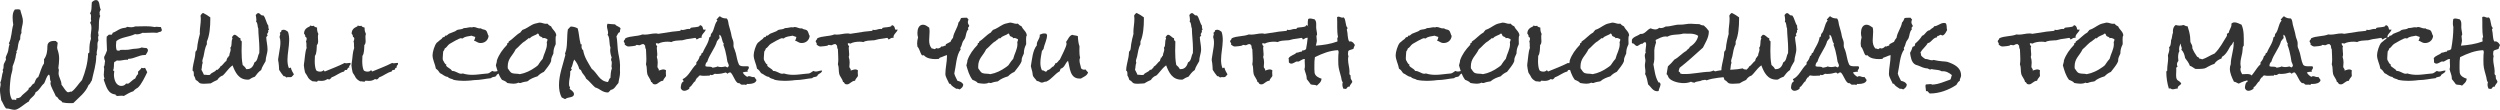 <?xml version="1.0" encoding="UTF-8"?>
<svg xmlns="http://www.w3.org/2000/svg" version="1.1" viewBox="0 0 524.16 23.02">
  <defs>
    <style>
      .cls-1 {
        fill: #333;
      }
    </style>
  </defs>
  <!-- Generator: Adobe Illustrator 28.7.1, SVG Export Plug-In . SVG Version: 1.2.0 Build 142)  -->
  <g>
    <g id="Layer_1">
      <g>
        <path class="cls-1" d="M20.9,2.64c0,.17-.06.59.13.66-.51,1.1-.11,2.39-.46,3.53.09.15-.02.42.13.53-.11.17-.13.38-.13.57s.02.38.06.57c-.27.4-.19.91-.19,1.39,0,.42-.17.82-.17,1.24,0,.11.04.21.04.32,0,.13-.13.11-.13.3,0,1.82-.57,3.38-.93,5.13-.25.29-.32.72-.67.93-.65,1.63-2.01,2.58-3.21,3.8-.23,0-.48.02-.72.02-.53,0-1.08-.04-1.6-.17-.09-.34-.44-.38-.66-.59-.25-.23-.29-.57-.67-.66-.27-.74-1.14-2.09-1.14-2.77,0-.13.06-.23.08-.36-.3-.36-.06-1.14-.4-1.46-.57.4-.67,1.29-1.01,1.86-.68.53-.97,1.48-1.79,1.86-.17.91-1.16,1.1-1.41,1.94-.82.4-2.17,1.75-2.98,1.75-.63,0-1.16-.32-1.8-.29-.46-.49-.63-1.18-1.01-1.73-.09-.74-.27-1.5-.27-2.24,0-.4.15-.76.15-1.12,0-.13-.06-.25-.08-.36.36-.7.27-1.56.59-2.26.02-.13-.02-.27-.13-.34.34-.32.17-.8.27-1.2.06-.23.47-.88.47-1.06,0-.09-.02-.17-.08-.27.09-.51.42-.95.53-1.46.11-.49.08-.82.27-1.33.02-.04.02-.06.02-.09,0-.09-.11-.09-.15-.17.61-1.14.55-2.68.93-3.93-.08-.49-.13-1.03-.13-1.54,0-.57.08-1.2.47-1.65.21,0,.44-.04.65-.04.17,0,.32.04.48.11.17.8.55,1.54.55,2.39s-.42,1.65-.29,2.45c-.27.38-.27.89-.27,1.33-.48.67-.42,1.41-.59,2.15-.04.11-.21.32-.21.4,0,.09.02.17.08.27-.04.08-.11.1-.13.19-.08.27-.08.59-.15.88-.13.61-.36,1.2-.59,1.79,0,1.01-.15,1.04-.32,1.86-.15.74-.29,2.32-.29,3.1,0,.7.11,1.41.48,2.03h.3c.15,0,.34,0,.49.06.15-.04.11-.13.11-.25,0-.06.06-.11.09-.15l.13.02c.25,0,.46-.09.66-.21.48-.65,1.18-1.01,1.67-1.6.06-.1.08-.23.06-.34.57-.1.59-.8,1.14-.93.23-.44.32-1.12.85-1.33.42-.93.61-2.01,1.2-2.85,0-.3.06-.57,0-.87.61-.84.72-1.77.72-2.75,0-.84.65-1.12,1.41-1.12.13,0,.27,0,.4.02.06.17.21.25.34.34v.11c0,.32-.11.61-.11.91,0,.09.02.21.04.3.23.7.38,1.24.38,2.01,0,.68-.08,1.37-.17,2.03.08.13.11.27.11.42,0,.21-.06.42-.06.63,0,.84.65,1.6.61,2.41.42.51.7,1.1,1.2,1.54.08.02.17.04.25.04.3,0,.3-.19.68-.11.89-.67,1.42-1.65,2.18-2.45.7-1.77,1.2-3.55,1.27-5.45.02-.29.17-.17.27-.34v-.51c0-.8.06-1.6.34-2.36-.04-.15-.06-.3-.06-.46,0-.63.15-1.23.15-1.84,0-.32-.04-.68-.23-.95l-.02-.11c0-.15.15-.23.21-.36-.13-.3-.04-.68-.04-1.01,0-.21-.04-.46-.23-.59.44-.47.3-1.69.4-2.32.23-.23.53-.46.85-.46.91,0,.65,1.42,1.01,1.98-.06.13-.27.55-.27.67Z"/>
        <path class="cls-1" d="M33.91,6.42c-.08.02-.13.09-.13.19-.29.09-.59.13-.85.27-.28-.02-.55-.04-.84-.04-.74,0-1.48.08-2.22.04-.36.19-.78.32-1.16.32-.13,0-.27-.02-.38-.06-1.18.61-2.94.63-3.93,1.46-.04.34-.08.68-.08,1.01s.04.63.15.93c.13.04.29.08.42.08.11,0,.27-.02.32-.15.36-.04.74-.02,1.1-.02.38,0,.74-.02,1.08-.11.8-.21,1.48-.02,2.34-.4.32.11.67.09.99.13.17.11.3.27.3.47,0,.34-.34.7-.49.99h-.21c-1.2,0-2.18.8-3.38.8-.1,0-.1.15-.13.21-.09-.02-.19-.02-.28-.02-.55,0-1.06.19-1.61.19-.15,0-.29-.02-.44-.04-.11.19-.36.21-.53.34-.13.48.04,1.37-.27,1.73.02.13.27-.02.27.19,0,.23-.06.47-.06.72,0,.95.38,2.36,1.56,2.36.38,0,.76-.15.97-.48l.1-.02c.1,0,.19.04.28.04.29,0,1.01-.89,1.54-1.08.17-.32.3-.72.61-.93v-.53c.25-.27.57-.46.72-.8.11.04.25.08.36.08.13,0,.27-.04.38-.08.19.29.28.63.46.93-.44.89-1.23,2.62-1.99,3.25-.06.06-.15.1-.23.13-.27.17-.51.36-.7.61-.72.21-1.35.63-1.99.99-.15-.04-.32-.06-.48-.06-.3,0-.61.06-.93.06-.1-.11-.38-.09-.32-.32-1.67-.11-1.98-1.79-2.47-3.06v-.06c0-.11.15-.11.15-.23,0-.02,0-.04-.02-.06-.08-.25-.13-.44-.13-.7,0-.38.08-.78.08-1.16,0-.17-.02-.36-.08-.53.23-.25.17-.85.27-1.2-.09-.27-.19-.46-.19-.74v-.13c.25-.42.4-.87.59-1.33v-.06c0-.72-.08-1.44-.08-2.17,0-.23,0-.47.02-.7.19-.09.27-.3.46-.4h.61c.08-.11.17-.25.19-.4.29-.08.53-.23.76-.36.7-.42,1.08-.63,1.92-.7.17-.02.21-.09.32-.19.3.04.59.09.89.09s.57-.06.84-.17c.74,0,1.46-.04,2.2-.04.65,0,1.29.04,1.92.17.11-.04.25-.06.36-.06.3,0,.61.09.91.06.02.25.19.42.19.67v.08Z"/>
        <path class="cls-1" d="M56.33,6.29s-.11,0-.11.06c.02.08.04.15.04.21,0,.29-.27.49-.27.65,0,.08.09.13.15.15-.13.13-.21.32-.32.46.04.85.27,1.69.27,2.53s-.4,1.63-.4,2.47c-.32.63-.76,1.18-.93,1.86-.55.36-.95.89-1.33,1.41-.44.13-.84.34-1.2.59-.11.02-.21.02-.3.02-1.86,0-2.6-1.48-3.17-3-.57.4-1.01.97-1.46,1.5-.15.17-.4.49-.59.63-.1.06-.21.09-.32.13-.32.19-.63.46-.82.8-.49.19-.95.46-1.39.72-.46.02-.91.08-1.37.08-1.37,0-.87-.36-1.77-.8-.09-.32-.21-.67-.4-.93-.02-.29.08-.93-.27-1.01,0-.91.3-1.8.46-2.7.06-.27.09-.53.11-.8.02-.13,0-.29.04-.44.04-.15.21-.23.27-.4.11-.36.11-.8.17-1.18.13-.74.28-1.48.49-2.2-.02-.11-.02-.23-.02-.36,0-.91.21-1.8.21-2.74,0-.23-.02-.48-.06-.7.11-.25.28-.47.53-.59.53.25,1.04.57,1.52.93v.46c0,1.41-.13,3.32-.72,4.6v.59c-.44.78-.51,1.69-.7,2.55-.06.27-.25.7-.25.97,0,.11.06.23.08.36-.21.46-.13.97-.27,1.46.21.32.34.7.53,1.06l.19-.02c.23,0,.48.06.7.06.13,0,.25-.02.38-.04.28-.53,1.04-.53,1.33-1.06h.27c.09-.15.59-.49.53-.67.57-.25.8-.91,1.33-1.2-.02-.04-.02-.08-.02-.09,0-.23.23-.29.15-.59l.06.02c.27.02.15-.38.4-.42v-.04c0-.44.28-.82.28-1.25,0-.13-.04-.25-.08-.36.46-.49.11-1.31.46-1.94,0-.1-.04-.21-.13-.27.15-.19.27-.4.48-.53h.04c.53,0,.78.61,1.29.74v.4c.11.06.21.15.27.27-.02.66-.04,1.33-.04,1.98,0,.99.04,1.98.23,2.94.28.25.59.51.74.87h.23c.85,0,1.29-.67,1.5-1.41.74-.34.61-1.33,1.01-1.94.02-.3.02-.61.02-.91,0-1.43-.21-2.85-.23-4.28-.21-.38-.08-1.18-.46-1.39.04-.13.06-.29.06-.44,0-.32-.08-.65-.13-.97.19-.17.25-.4.55-.4.34,0,.47.49.87.49.06,0,.11-.02.17-.02.49.49.59,1.56,1.06,2.18,0,.08-.02.13-.02.21,0,.23.1.44.15.66h-.08Z"/>
        <path class="cls-1" d="M61.14,16.13c-.34.15-.85-.08-1.03.13-.21-.08-.25-.25-.49-.29h-.15c-.36-.4-.67-.89-.95-1.33-.02-.47-.04-.93-.1-1.39-.04-.23-.09-.44-.11-.65,0-.23.04-.47.08-.68.09-.72.25-1.41.34-2.13.08-.63.11-1.39-.11-2v-.08c.02-.19.11-.34.13-.51.02-.11,0-.21-.1-.27.1-.21.32-.19.34-.42.02-.06.02-.1,0-.15.19-.08.42-.15.61-.11.3.04.55.25.78.42.82,2.36-.72,5.45.19,7.62h.04c.13.04.15-.13.28-.11.04.02.06.04.1.04.11.49.36.93.63,1.37-.13.19-.32.36-.48.53Z"/>
        <path class="cls-1" d="M73.19,13.94c0,.06.04.13.08.19-.34,0-.4.28-.53.53-.42-.02-.44,0-.61.34-.95.21-1.67.91-2.58,1.2-.11.19-.29.34-.48.46h-.06c-.11.02-.21-.08-.32-.08-.02,0-.06,0-.08.02-.38.27-.8.36-1.23.36-.25,0-.47-.04-.7-.04-.17,0-.02.21-.3.21s-.53-.11-.84-.08c-.55-.3-.85-.53-1.12-1.12-.13-.29-.38-.51-.48-.8-.06-.21-.23-1.2-.23-1.39,0-.3.06-.59.1-.87.15-.93.13-1.92.48-2.81-.06-.27-.04-.53-.04-.8,0-.21-.02-.4-.1-.59.1-.15.15-.34.15-.53,0-.21-.08-.36-.28-.4v-.06c0-.25-.1-.46-.27-.61,0-.86.48-1.22,1.2-1.54.04-.06.08-.11.06-.19.15.06.3.11.46.11.11,0,.25-.02.34-.06.08.3.46.3.67.4v.23c0,.4.09.74.27,1.1-.08.21-.09.42-.09.63,0,.3.04.59.04.87,0,.3-.04.61-.27.84-.04.63,0,1.75-.4,2.26-.02.38-.04.76-.04,1.12,0,.53.06,1.41.3,1.88.11.21.57.3.8.3.27,0,.59-.08.72-.3.15.02.15.19.29.27,1.41-.59,2.83-1.1,4.18-1.8.11.06.21.08.32.08.25,0,.49-.08.74-.08h.13c.02.06.04.11.04.17,0,.28-.3.36-.3.57Z"/>
        <path class="cls-1" d="M83.16,13.94c0,.06.04.13.08.19-.34,0-.4.28-.53.53-.42-.02-.44,0-.61.34-.95.21-1.67.91-2.58,1.2-.11.19-.28.34-.48.46h-.06c-.11.02-.21-.08-.32-.08-.02,0-.06,0-.08.02-.38.27-.8.36-1.23.36-.25,0-.48-.04-.7-.04-.17,0-.02.21-.3.21s-.53-.11-.84-.08c-.55-.3-.85-.53-1.12-1.12-.13-.29-.38-.51-.47-.8-.06-.21-.23-1.2-.23-1.39,0-.3.06-.59.1-.87.15-.93.13-1.92.47-2.81-.06-.27-.04-.53-.04-.8,0-.21-.02-.4-.09-.59.09-.15.15-.34.15-.53,0-.21-.08-.36-.28-.4v-.06c0-.25-.1-.46-.27-.61,0-.86.47-1.22,1.2-1.54.04-.06.08-.11.06-.19.15.06.3.11.46.11.11,0,.25-.02.34-.06.08.3.46.3.66.4v.23c0,.4.1.74.27,1.1-.08.21-.1.42-.1.63,0,.3.04.59.04.87,0,.3-.04.61-.27.84-.04.63,0,1.75-.4,2.26-.02.38-.04.76-.04,1.12,0,.53.06,1.41.3,1.88.11.21.57.3.8.3.27,0,.59-.08.72-.3.15.02.15.19.28.27,1.41-.59,2.83-1.1,4.18-1.8.11.06.21.08.32.08.25,0,.49-.08.74-.08h.13c.02.06.04.11.04.17,0,.28-.3.36-.3.57Z"/>
        <path class="cls-1" d="M105.03,14.8c-.02.49-.59.59-.87.87-.09.1-.11.27-.21.32-.28.21-.74.06-.99.4-1.16.11-2.28.4-3.46.4-.23,0-.49.06-.72.08-.51.04-1.03.08-1.54.08-.72,0-1.44-.06-2.13-.21-.34-.27-.99-.23-1.2-.61-.76-.08-1.04-.55-1.67-.8-.23-.36-.48-.72-.85-.93-.15-.97-.7-1.84-.7-2.83,0-.68.42-2.11.89-2.62.08-.09.19-.11.27-.21.23-.25.48-.38.74-.59.1-.09.15-.25.27-.34.06-.06.23.02.32-.06.1-.08.06-.19.13-.27.02-.02.21,0,.23,0,.15,0,.42-.32.57-.4.17-.1.36-.11.53-.21.27-.13.53-.21.8-.32.15-.08.27-.21.4-.27.46-.17,1.01-.06,1.41-.4h.15c.44,0,.85-.17,1.29-.17.1,0,.19.02.29.04.09-.06.21-.09.32-.09.44,0,.84.3,1.29.3.08,0,.17,0,.25-.02.28.29.7.19.99.4.38.29.36.84.61,1.2-.1.89-.78,1.48-1.67,1.48-.72,0-.85-.4-1.39-.47.13-.25.23-.51.27-.8-.27-.11-.55-.15-.8-.27-.67.17-1.31.11-1.86.59-.13-.02-.25-.06-.38-.06-.3,0-2.01.97-2.36,1.2-.4.25-.57.76-.99.93-.06.27-.19.46-.34.66-.02.46-.1.89-.1,1.35,0,.15,0,.3.04.44.23.32.32.8.72.95.02.09-.04.09-.06.19.28.51.99.61,1.25,1.14.76-.02,1.31.59,1.9.59.13,0,.25-.02.36-.06.65.21,1.31.29,1.98.29.82,0,1.63-.13,2.45-.21.29-.04.57-.04.84-.08.32-.06.65-.4.93-.53.15.09.32.13.49.13.42,0,.82-.21,1.22-.21h.1Z"/>
        <path class="cls-1" d="M116.49,8.15c0,.29.02.57.02.85v.27c-.06.17-.17.36-.23.53-.17.44-.25.89-.25,1.37v.04c-.23.61-.51.89-.48,1.6-.32.87-.99,1.52-1.52,2.26-.51.21-.95.53-1.33.93-.76.23-1.54.53-2.13,1.06-.47.06-.95.15-1.41.34h-.21c-.09,0-.19-.02-.25-.08-.32.17-.68.23-1.03.23-.44,0-.87-.08-1.31-.15-.25-.36-.76-.49-1.12-.67-.72-.99-.93-1.86-1.27-3,.04-.36.23-.68.21-1.06.44-1.27,1.2-2.3,2.13-3.27,0-.15.1-.21.06-.4.02.02.06.02.08.02.19,0,.21-.13.19-.29.89-.55,1.54-1.42,2.47-1.92.08-.21.3-.32.4-.53.78-.23,1.39-.74,2.09-1.1.4-.21.74-.27,1.16-.36.15-.04.25-.08.4-.08.46,0,.85.25,1.31.25.1,0,.19-.02.29-.04.23.27.49.46.8.59.28.72.97,1.01,1.08,1.86-.15.21-.15.51-.15.74ZM114.76,8.21c-.23-.08-.46-.25-.72-.25-.09,0-.17.02-.27.06-.04-.34-.48-.29-.67-.48-.08-.19-.13-.44-.34-.53-.46.44-1.27.47-1.65,1.01h-.34c-.15.27-.47.34-.66.59-.8.42-1.29,1.18-1.99,1.73-.65,1.39-1.67,1.86-1.67,3.63,0,.11,0,.25.02.38.3.34.44.82.93.99.49.17,1.06.06,1.6.21,1.18-.21,2.3-.76,3.27-1.46.15-.11.38-.27.51-.4.11-.11.19-.3.28-.42.21-.32.46-.65.72-.93.25-1.06.89-1.98.89-3.12,0-.13-.02-.27-.04-.4.1-.13.15-.3.15-.46,0-.06,0-.09-.02-.15Z"/>
        <path class="cls-1" d="M129.99,6.74c-.48.06-.48.59-.74.87.19.89.17,1.82.27,2.72.11,1.12.48,2.22.48,3.36,0,.32-.02.63-.02.93,0,.21.02.42.02.63,0,.72-.25,1.43-.34,2.15-.57.55-.76,1.33-1.65,1.46-.08.25-.34.32-.48.53h-.04c-1.25,0-1.65-.78-2.7-1.06-.68-.57-1.2-1.33-1.92-1.86-.15-.49-.49-.76-.76-1.16-.11-.17-.17-.32-.25-.51-.08-.17-.27-.23-.4-.32-.19-.76-.57-1.41-1.06-2-.32.53-.29,1.27-.67,1.79v.06c0,.11.15.11.15.23,0,.02-.02.04-.02.06-.13.09-.13.3-.32.32.02.11.02.25.02.36,0,.72-.25,1.42-.25,2.17,0,.15,0,.32.02.48.04.15.19.32.19.44,0,.09-.06.17-.11.23.34.27.93.61.93,1.1,0,.84-1.27.55-1.8,1.03h-.06c-.3,0-.38-.27-.67-.27-.47-.76-.61-1.79-.61-2.66,0-2.15.82-4.2,1.33-6.27,0-.02.02-.04.02-.06,0-.1-.1-.13-.1-.23,0-.02,0-.04.02-.04.08-.25.17-.47.23-.72.3-1.42.13-2.91.36-4.33.21-.19.36-.44.61-.61.51.02,1.01.13,1.46.4.28,1.06.3,2.15.59,3.19v.06c0,.13.19.06.27.15-.06.08-.06.19-.06.29v.3c.06.19.09.47.32.53.27,1.58,1.03,2.6,1.8,3.93,1.25.95,1.54,2.58,3.4,2.79.23-.23.19-.72.53-.85.04-.68.08-1.44.32-2.07-.08-.13-.09-.27-.09-.42,0-.23.06-.46.06-.68,0-.21-.04-.4-.15-.57,0-.17.02-.38.13-.53-.19-.51-.32-1.06-.32-1.61,0-.17.02-.34.06-.51-.32-.74-.08-2.15-.61-2.66.08-.11.11-.27.11-.4,0-.47-.23-.93-.23-1.41,0-.19.04-.36.11-.51.53.02,1.06.13,1.6.13.27.42.89.42,1.14.85-.06.3-.17.48-.13.8Z"/>
        <path class="cls-1" d="M147.97,6.21c-.19.65-.99.99-.87,1.73-.06,0-.13-.02-.19-.02-.4,0-.53.27-.87.36-.06-.13-.11-.29-.27-.34-.59.13-1.18.17-1.77.27-.29.06-.55.15-.84.21-.15.04-.34.04-.51.04-.59.04-1.35.04-1.88.36-.25-.06-.53-.08-.8-.08-.61,0-1.39.1-1.92.4-.13-.04-.27-.08-.42-.08-.04,0-.08.02-.11.02-.02.23.06.46.27.59-.06.15-.08.3-.08.44,0,.44.1.85.1,1.27,0,.19-.02.38-.1.55.13.38.19.78.19,1.18,0,.3-.06.59-.06.89,0,.27.3.4.3.65,0,.06-.02.11-.04.15.34-.08.67-.25,1.01-.25.19,0,.38.08.53.19-.02.13-.04.28-.04.44,0,.25.02.49.04.76-.19.34-.51.57-.61.99-.74,0-1.08.76-1.67.76-.74,0-.46-.55-.85-.49-.1-.65-.65-1.1-.8-1.73-.15-.65-.02-1.35-.27-1.99.06-.36.08-.7.08-1.06,0-.68-.06-1.37-.08-2.07-.15-.23-.17-.51-.19-.8-.08-.08-.19-.13-.21-.27-.08-.02-.15-.04-.23-.04-.32,0-.57.25-.76.25s-.36-.08-.53-.08c-.15,0-.11.08-.21.13-.13.09-1.27.21-1.5.21-.4,0-.53-.21-.84-.4.02-.06.04-.11.04-.15,0-.23-.23-.38-.23-.51,0-.29.32-.36.34-.67,1.12-.53,2.43-.34,3.59-.8.17.02.34.04.51.04.74,0,1.46-.25,2.22-.25.19,0,.4.02.59.08.99-.15,1.98-.32,2.98-.46.49-.06.99-.08,1.46-.15.17-.02.27-.08.27-.27.13.06.25.08.38.08.42,0,.8-.23,1.22-.23.1,0,.17.02.25.02.19,0,.09-.21.3-.27.36-.09,1.44-.09,1.73-.32l.13-.21c.44.02.65.47.67.87.1.1.32.06.48.06h.06Z"/>
        <path class="cls-1" d="M156.99,17.61c-.11,0-.23-.02-.34-.02-.13,0-.08.17-.19.21-.13-.04-.27-.06-.38-.06-.15,0-.32.02-.48.02-.38,0-.3-.19-.55-.3-.17-.08-.25.06-.47-.13-.57-.48-.8-1.52-1.39-2.13h-.15c-.21,0-.36.08-.46.27-.13-.08-.25-.19-.4-.27-.57.17-1.2.3-1.8.3-.17,0-.34,0-.51-.04-.23.1-.42.29-.67.29-.1,0-.19-.04-.27-.08-.13,0-.04.19-.21.19h-.17c-.34,0-.68.04-1.03.04-.25,0-.49-.04-.72-.09-.06.04-.13.06-.21.06-.19.11-.13.46-.46.4-.04.3-.34.4-.34.74-.53.29-.65.99-1.2,1.25-.08.1-.08.23-.06.34-.29.23-.7.44-1.06.44-.38,0-.61-.23-.74-.57.02-.49.08-1.2.61-1.41,0-.21-.23-.23-.21-.46,1.35-.65,1.8-2.19,2.87-3.13v-.4c.36-.36.61-.82.72-1.33.27-.06.34-.29.34-.53.11,0,.11-.19.27-.13.44-1.18,1.2-1.94,1.39-3.27.32-.02.3-.42.34-.67.72-.68.63-1.99,1.33-2.79v-.06c0-.11-.15-.09-.15-.23,0,0,.02-.02.02-.04.28-.13.36-.49.67-.61.51.4.82.44,1.46.47.32.36.29.87.4,1.33.19.78.48,1.52.59,2.32.08.48.34.88.4,1.33.06.34-.06.82.08,1.14l.13.3c.11.28.21.57.29.87.19.74.3,1.65.65,2.36.25.47,1.16.36,1.6.36.13,0,.27,0,.4.04.04.08.08.17.08.27,0,.3-.29.42-.29.65,0,.08.04.15.08.21-.08-.02-.15-.02-.23-.02-.27,0-.57.06-.84.15.19.42.55.68.93.93.11-.1.25-.15.38-.15.3,0,.55.19.84.19.1,0,.17,0,.25-.04.19.21.29.46.48.66-.13.68-1.04.82-1.6.82ZM152.53,13.01c-.1-.34-.11-.76-.19-1.12-.15-.84-.36-1.69-.68-2.49.04-.06.08-.13.08-.21v-.06c-.44-.49-.3-1.5-.87-1.86-.04.08-.06.15-.06.25,0,.17.06.32.06.49-.25.11-.3.44-.53.59-.42,1.58-1.6,2.77-2.05,4.33-.3.21-.4.59-.4.93.46.27,1.14-.06,1.52.34.3-.09.76-.09,1.01-.27.25.1.51.13.8.13s.59-.06.85-.13c.21.06.28.21.53.19.11-.09.11-.23.21-.32-.04-.42-.19-.51-.27-.8Z"/>
        <path class="cls-1" d="M172.36,14.8c-.02.49-.59.59-.87.87-.09.1-.11.27-.21.32-.29.21-.74.06-.99.4-1.16.11-2.28.4-3.46.4-.23,0-.49.06-.72.08-.51.04-1.03.08-1.54.08-.72,0-1.44-.06-2.13-.21-.34-.27-.99-.23-1.2-.61-.76-.08-1.04-.55-1.67-.8-.23-.36-.48-.72-.85-.93-.15-.97-.7-1.84-.7-2.83,0-.68.42-2.11.89-2.62.08-.09.19-.11.27-.21.23-.25.47-.38.74-.59.1-.09.15-.25.27-.34.06-.06.23.02.32-.06.1-.08.06-.19.13-.27.02-.02.21,0,.23,0,.15,0,.42-.32.57-.4.17-.1.36-.11.53-.21.27-.13.53-.21.8-.32.15-.08.27-.21.4-.27.46-.17,1.01-.06,1.41-.4h.15c.44,0,.85-.17,1.29-.17.1,0,.19.02.28.04.1-.06.21-.09.32-.09.44,0,.84.3,1.29.3.08,0,.17,0,.25-.02.29.29.7.19.99.4.38.29.36.84.61,1.2-.1.89-.78,1.48-1.67,1.48-.72,0-.85-.4-1.39-.47.13-.25.23-.51.27-.8-.27-.11-.55-.15-.8-.27-.67.17-1.31.11-1.86.59-.13-.02-.25-.06-.38-.06-.3,0-2.01.97-2.36,1.2-.4.25-.57.76-.99.93-.06.27-.19.46-.34.66-.02.46-.1.89-.1,1.35,0,.15,0,.3.04.44.23.32.32.8.72.95.02.09-.04.09-.06.19.29.51.99.61,1.25,1.14.76-.02,1.31.59,1.9.59.13,0,.25-.02.36-.06.65.21,1.31.29,1.98.29.82,0,1.63-.13,2.45-.21.29-.04.57-.04.84-.08.32-.06.65-.4.93-.53.15.09.32.13.49.13.42,0,.82-.21,1.22-.21h.1Z"/>
        <path class="cls-1" d="M188.21,6.21c-.19.65-.99.99-.87,1.73-.06,0-.13-.02-.19-.02-.4,0-.53.27-.87.36-.06-.13-.11-.29-.27-.34-.59.13-1.18.17-1.77.27-.29.06-.55.15-.84.21-.15.04-.34.04-.51.04-.59.04-1.35.04-1.88.36-.25-.06-.53-.08-.8-.08-.61,0-1.39.1-1.92.4-.13-.04-.27-.08-.42-.08-.04,0-.08.02-.11.02-.02.23.06.46.27.59-.06.15-.08.3-.08.44,0,.44.09.85.09,1.27,0,.19-.02.38-.09.55.13.38.19.78.19,1.18,0,.3-.06.59-.06.89,0,.27.3.4.3.65,0,.06-.02.11-.04.15.34-.08.66-.25,1.01-.25.19,0,.38.08.53.19-.02.13-.04.28-.04.44,0,.25.02.49.04.76-.19.34-.51.57-.61.99-.74,0-1.08.76-1.67.76-.74,0-.46-.55-.85-.49-.1-.65-.65-1.1-.8-1.73-.15-.65-.02-1.35-.27-1.99.06-.36.08-.7.08-1.06,0-.68-.06-1.37-.08-2.07-.15-.23-.17-.51-.19-.8-.08-.08-.19-.13-.21-.27-.08-.02-.15-.04-.23-.04-.32,0-.57.25-.76.25s-.36-.08-.53-.08c-.15,0-.11.08-.21.13-.13.09-1.27.21-1.5.21-.4,0-.53-.21-.84-.4.02-.06.04-.11.04-.15,0-.23-.23-.38-.23-.51,0-.29.32-.36.34-.67,1.12-.53,2.43-.34,3.59-.8.17.02.34.04.51.04.74,0,1.46-.25,2.22-.25.19,0,.4.02.59.08.99-.15,1.98-.32,2.98-.46.49-.06.99-.08,1.46-.15.17-.02.27-.08.27-.27.13.06.25.08.38.08.42,0,.8-.23,1.22-.23.1,0,.17.02.25.02.19,0,.09-.21.3-.27.36-.09,1.44-.09,1.73-.32l.13-.21c.44.02.65.47.67.87.09.1.32.06.47.06h.06Z"/>
        <path class="cls-1" d="M202.94,5.83c0,.13.08.17.08.25v.09c-.49.47-.44,1.2-.67,1.79-.11.29-.34.48-.47.74-.21.44-.23.95-.53,1.33v.09c-.02.1.02.17.08.23-.95,1.21-.99,3.57-1.35,5.07.13.55.44,1.01.66,1.52.49.11,1.01.3,1.22.8-.04.51-.36.72-.74,1.01-.29-.1-.4-.19-.72-.13-.47-.36-.89-.47-1.22-1.01-.04-.08-.17-.06-.27-.06-.23-.59-.8-1.42-.8-2.03,0-1.25.34-2.51.34-3.78v-.19c-.49.11-.97.4-1.46.53-.17.06-.13.19-.27.27-.23.02-.46.04-.67.04-.85,0-1.88-.13-2.47-.83-.06.02-.13.06-.19.06-.08,0-.15-.04-.21-.06-.4-.53-.46-1.31-.93-1.79-.04-.23-.06-.44-.06-.66,0-.44.08-.86.19-1.27-.1-.3-.13-.63-.13-.95,0-.74.27-1.71,1.18-1.71.49,0,.89.34,1.29.61.06.29.08.57.08.87,0,.61-.09,1.22-.09,1.82s.13,1.22.55,1.69h.08c.19-.02.34.13.51.13s.25-.21.4-.21.21.08.27.08c.25,0,.7-.25.8-.47.06.04.11.06.17.06.21,0,.34-.19.63-.19.13,0,.02-.28.13-.32.3-.11.72-.42.93-.47.11-.32.32-.61.53-.86.15-1.16.97-2.05,1.14-3.19.27-.27.42-.61.53-.93.25-.08.7-.08.95-.08h.32c.08.15.23.27.32.4-.1.15-.15.34-.15.51,0,.28.13.53.29.76,0,.23-.27.38-.27.46Z"/>
        <path class="cls-1" d="M215.13,8.15c0,.29.02.57.02.85v.27c-.06.17-.17.36-.23.53-.17.44-.25.89-.25,1.37v.04c-.23.61-.51.89-.47,1.6-.32.87-.99,1.52-1.52,2.26-.51.21-.95.53-1.33.93-.76.23-1.54.53-2.13,1.06-.47.06-.95.15-1.41.34h-.21c-.09,0-.19-.02-.25-.08-.32.17-.68.23-1.03.23-.44,0-.87-.08-1.31-.15-.25-.36-.76-.49-1.12-.67-.72-.99-.93-1.86-1.27-3,.04-.36.23-.68.21-1.06.44-1.27,1.2-2.3,2.13-3.27,0-.15.1-.21.06-.4.02.02.06.02.08.02.19,0,.21-.13.19-.29.89-.55,1.54-1.42,2.47-1.92.08-.21.3-.32.4-.53.78-.23,1.39-.74,2.09-1.1.4-.21.74-.27,1.16-.36.15-.04.25-.08.4-.08.46,0,.85.25,1.31.25.09,0,.19-.02.29-.04.23.27.49.46.8.59.28.72.97,1.01,1.08,1.86-.15.21-.15.51-.15.74ZM213.4,8.21c-.23-.08-.46-.25-.72-.25-.09,0-.17.02-.27.06-.04-.34-.47-.29-.66-.48-.08-.19-.13-.44-.34-.53-.46.44-1.27.47-1.65,1.01h-.34c-.15.27-.47.34-.66.59-.8.42-1.29,1.18-2,1.73-.65,1.39-1.67,1.86-1.67,3.63,0,.11,0,.25.02.38.3.34.44.82.93.99.49.17,1.06.06,1.6.21,1.18-.21,2.3-.76,3.27-1.46.15-.11.38-.27.51-.4.11-.11.19-.3.29-.42.21-.32.46-.65.72-.93.25-1.06.89-1.98.89-3.12,0-.13-.02-.27-.04-.4.1-.13.15-.3.15-.46,0-.06,0-.09-.02-.15Z"/>
        <path class="cls-1" d="M226.59,16.47h-.25c-2.05,0-2.01-2.28-2.41-3.72-.61.47-.68,1.42-1.54,1.65-.08.17-.17.34-.19.53-1.08.57-1.73,1.73-2.87,2.2-.02-.02-.06-.02-.08-.02-.28,0-.51.21-.82.21-.38,0-.63-.38-1.03-.32-.25-.44-.78-.78-.87-1.27-.04-.23-.04-.46-.1-.7-.08-.38-.23-.76-.3-1.16.25-1.35.36-3.32,1.27-4.39l-.02-.13c-.02-.82.74-1.29.61-2.07.3-.15.63-.27.97-.27.15,0,.28.02.44.08-.02.08.04.17.13.19v.06c0,1.03-.59,1.94-.74,2.95-.19.06-.11.34-.32.32-.15.86-.34,1.69-.34,2.57,0,.53.08,1.08.34,1.58l.08-.02c.28,0,.4.17.65.29.19-.04.42-.11.4-.34.66-.04.78-.65,1.33-.8.02-.27.34-.25.27-.59.57-.04.61-.55,1.01-.8.32-.74,1.41-2.7,1.41-3.36,0-.12-.1-.19-.08-.32v-.06c.4-.49.59-1.23,1.25-1.46.4.13.82.13,1.2.27.02.63.11,1.56.34,2.13,0,.3-.02.61-.02.91,0,.49.02,1.03.15,1.48-.1.19-.13.38-.13.59,0,.55.25,1.06.32,1.61.15.21.38.32.63.32.11,0,.21-.02.3-.06.19.21.32.44.55.61-.19.74-.97.95-1.54,1.33Z"/>
        <path class="cls-1" d="M252.07,6.29s-.11,0-.11.06c.02.08.04.15.04.21,0,.29-.27.49-.27.65,0,.08.1.13.15.15-.13.13-.21.32-.32.46.04.85.27,1.69.27,2.53s-.4,1.63-.4,2.47c-.32.63-.76,1.18-.93,1.86-.55.36-.95.89-1.33,1.41-.44.13-.84.34-1.2.59-.11.02-.21.02-.3.02-1.86,0-2.6-1.48-3.17-3-.57.4-1.01.97-1.46,1.5-.15.17-.4.49-.59.63-.1.06-.21.09-.32.13-.32.19-.63.46-.82.8-.49.19-.95.46-1.39.72-.46.02-.91.08-1.37.08-1.37,0-.87-.36-1.77-.8-.1-.32-.21-.67-.4-.93-.02-.29.08-.93-.27-1.01,0-.91.3-1.8.46-2.7.06-.27.09-.53.11-.8.02-.13,0-.29.04-.44.04-.15.21-.23.27-.4.11-.36.11-.8.17-1.18.13-.74.28-1.48.49-2.2-.02-.11-.02-.23-.02-.36,0-.91.21-1.8.21-2.74,0-.23-.02-.48-.06-.7.11-.25.28-.47.53-.59.53.25,1.04.57,1.52.93v.46c0,1.41-.13,3.32-.72,4.6v.59c-.44.78-.51,1.69-.7,2.55-.06.27-.25.7-.25.97,0,.11.06.23.08.36-.21.46-.13.97-.27,1.46.21.32.34.7.53,1.06l.19-.02c.23,0,.48.06.7.06.13,0,.25-.02.38-.04.29-.53,1.04-.53,1.33-1.06h.27c.09-.15.59-.49.53-.67.57-.25.8-.91,1.33-1.2-.02-.04-.02-.08-.02-.09,0-.23.23-.29.15-.59l.06.02c.27.02.15-.38.4-.42v-.04c0-.44.28-.82.28-1.25,0-.13-.04-.25-.08-.36.46-.49.11-1.31.46-1.94,0-.1-.04-.21-.13-.27.15-.19.27-.4.48-.53h.04c.53,0,.78.61,1.29.74v.4c.11.06.21.15.27.27-.02.66-.04,1.33-.04,1.98,0,.99.04,1.98.23,2.94.28.25.59.51.74.87h.23c.85,0,1.29-.67,1.5-1.41.74-.34.61-1.33,1.01-1.94.02-.3.02-.61.02-.91,0-1.43-.21-2.85-.23-4.28-.21-.38-.08-1.18-.46-1.39.04-.13.06-.29.06-.44,0-.32-.08-.65-.13-.97.19-.17.25-.4.55-.4.34,0,.47.49.87.49.06,0,.11-.02.17-.02.49.49.59,1.56,1.06,2.18,0,.08-.02.13-.02.21,0,.23.1.44.15.66h-.08Z"/>
        <path class="cls-1" d="M256.88,16.13c-.34.15-.85-.08-1.03.13-.21-.08-.25-.25-.49-.29h-.15c-.36-.4-.66-.89-.95-1.33-.02-.47-.04-.93-.1-1.39-.04-.23-.09-.44-.11-.65,0-.23.04-.47.08-.68.09-.72.25-1.41.34-2.13.08-.63.11-1.39-.11-2v-.08c.02-.19.11-.34.13-.51.02-.11,0-.21-.1-.27.1-.21.32-.19.34-.42.02-.06.02-.1,0-.15.19-.08.42-.15.61-.11.3.04.55.25.78.42.82,2.36-.72,5.45.19,7.62h.04c.13.04.15-.13.28-.11.04.02.06.04.1.04.11.49.36.93.63,1.37-.13.19-.32.36-.48.53Z"/>
        <path class="cls-1" d="M275.1,6.21c-.19.65-.99.99-.87,1.73-.06,0-.13-.02-.19-.02-.4,0-.53.27-.87.36-.06-.13-.11-.29-.27-.34-.59.13-1.18.17-1.77.27-.29.06-.55.15-.84.21-.15.04-.34.04-.51.04-.59.04-1.35.04-1.88.36-.25-.06-.53-.08-.8-.08-.61,0-1.39.1-1.92.4-.13-.04-.27-.08-.42-.08-.04,0-.08.02-.11.02-.02.23.06.46.27.59-.06.15-.08.3-.08.44,0,.44.09.85.09,1.27,0,.19-.02.38-.09.55.13.38.19.78.19,1.18,0,.3-.06.59-.06.89,0,.27.3.4.3.65,0,.06-.02.11-.04.15.34-.08.66-.25,1.01-.25.19,0,.38.08.53.19-.02.13-.04.28-.04.44,0,.25.02.49.04.76-.19.34-.51.57-.61.99-.74,0-1.08.76-1.67.76-.74,0-.46-.55-.85-.49-.1-.65-.65-1.1-.8-1.73-.15-.65-.02-1.35-.27-1.99.06-.36.08-.7.08-1.06,0-.68-.06-1.37-.08-2.07-.15-.23-.17-.51-.19-.8-.08-.08-.19-.13-.21-.27-.08-.02-.15-.04-.23-.04-.32,0-.57.25-.76.25s-.36-.08-.53-.08c-.15,0-.11.08-.21.13-.13.09-1.27.21-1.5.21-.4,0-.53-.21-.84-.4.02-.06.04-.11.04-.15,0-.23-.23-.38-.23-.51,0-.29.32-.36.34-.67,1.12-.53,2.43-.34,3.59-.8.17.02.34.04.51.04.74,0,1.46-.25,2.22-.25.19,0,.4.02.59.08.99-.15,1.98-.32,2.98-.46.49-.06.99-.08,1.46-.15.17-.02.27-.08.27-.27.13.06.25.08.38.08.42,0,.8-.23,1.22-.23.1,0,.17.02.25.02.19,0,.09-.21.3-.27.36-.09,1.44-.09,1.73-.32l.13-.21c.44.02.65.47.67.87.09.1.32.06.47.06h.06Z"/>
        <path class="cls-1" d="M283.8,10.2c-.32.25-.91.19-1.12.53-.04.19-.06.36-.06.53,0,.19.04.38.11.53-.08.23-.09.47-.09.7,0,.82.28,1.62.3,2.43,0,.13-.02.29-.02.42,0,.23.06.42.29.51-.04.06-.06.11-.06.17,0,.17.08.32.06.49.11.25.29.4.32.67-.17.36-.49.59-.59,1.01-.06-.02-.09-.02-.15-.02-.36,0-.32.36-.59.47h-.06c-.1.02-.19-.04-.27-.04-.06,0-.09.02-.15.04-.19-.23-.27-.61-.27-.91,0-.17.02-.32.08-.48-.25-.23-.27-.76-.34-1.06-.21-.89-.55-1.75-.59-2.66-.02-.34-.02-.68-.02-1.03,0-.3,0-.61.02-.91,0-.21.06-.42.06-.65,0-.15-.04-.29-.13-.42-1.75.08-3.29.7-4.84,1.46-.1.55-.11,1.1-.11,1.67,0,.44-.02,1.16.04,1.6.11.7.85,1.06,1.46,1.25-.06.74-.53.99-.99,1.46-.36-.25-.85-.11-1.27-.27-.28-.38-.55-.76-.85-1.12v-.17c0-.66-.36-1.27-.47-1.9.08-.23.09-.46.09-.7,0-.47-.08-.95-.02-1.43h-.1c-.46,0-1.01.55-1.31.55-.08,0-.15-.04-.25-.04-.23,0-.74.46-1.16.46-.21,0-.38-.09-.51-.23-.04-.19-.02-.36-.02-.55,0-.11-.02-.21-.06-.32.34-.63,1.2-.68,1.67-1.2h.1c.34,0,.61-.23.97-.21.09-.04.11-.15.13-.27l.08.02c.27,0,.51-.09.72-.29.29-1.52.46-3.1.46-4.65,0-.06-.04-.17-.06-.23-.04-.19-.04-.36-.04-.55,0-.28.02-.59.09-.87.13-.08.27-.11.4-.11.32,0,.63.13.93.17.46.44.34,1.08.34,1.63s.19,1.04.19,1.56c0,.13-.13.13-.13.38,0,.28.08.59.08.87,0,.34-.13.74-.21,1.08,1.5-.11,3.12-.34,4.52-.87.02-.04.02-.08.02-.11,0-.15-.04-.3-.04-.46s.04-.27.15-.36c-.27-1.37-.11-2.79-.19-4.18.1-.06.19-.1.3-.1.27,0,.49.21.8.21.09,0,.21-.02.28-.06.53.49.29,1.71.8,2.2l.02.06c0,.1-.15.12-.15.27v.08c.23.78.08,1.75.48,2.45.08-.02.15-.02.23-.02.49,0,.74.4.97.76-.1.25-.23.44-.27.72Z"/>
        <path class="cls-1" d="M306.96,14.8c-.02.49-.59.59-.87.87-.09.1-.11.27-.21.32-.28.21-.74.06-.99.4-1.16.11-2.28.4-3.46.4-.23,0-.49.06-.72.08-.51.04-1.03.08-1.54.08-.72,0-1.44-.06-2.13-.21-.34-.27-.99-.23-1.2-.61-.76-.08-1.04-.55-1.67-.8-.23-.36-.47-.72-.85-.93-.15-.97-.7-1.84-.7-2.83,0-.68.42-2.11.89-2.62.08-.09.19-.11.27-.21.23-.25.47-.38.74-.59.09-.09.15-.25.27-.34.06-.06.23.02.32-.06.1-.08.06-.19.13-.27.02-.02.21,0,.23,0,.15,0,.42-.32.57-.4.17-.1.36-.11.53-.21.27-.13.53-.21.8-.32.15-.08.27-.21.4-.27.46-.17,1.01-.06,1.41-.4h.15c.44,0,.85-.17,1.29-.17.09,0,.19.02.28.04.1-.06.21-.09.32-.09.44,0,.84.3,1.29.3.08,0,.17,0,.25-.02.29.29.7.19.99.4.38.29.36.84.61,1.2-.09.89-.78,1.48-1.67,1.48-.72,0-.85-.4-1.39-.47.13-.25.23-.51.27-.8-.27-.11-.55-.15-.8-.27-.67.17-1.31.11-1.86.59-.13-.02-.25-.06-.38-.06-.3,0-2.01.97-2.36,1.2-.4.25-.57.76-.99.93-.06.27-.19.46-.34.66-.02.46-.09.89-.09,1.35,0,.15,0,.3.04.44.23.32.32.8.72.95.02.09-.04.09-.06.19.29.51.99.61,1.25,1.14.76-.02,1.31.59,1.9.59.13,0,.25-.02.36-.06.65.21,1.31.29,1.98.29.82,0,1.63-.13,2.45-.21.29-.04.57-.04.84-.08.32-.06.65-.4.93-.53.15.09.32.13.49.13.42,0,.82-.21,1.22-.21h.09Z"/>
        <path class="cls-1" d="M318.42,8.15c0,.29.02.57.02.85v.27c-.06.17-.17.36-.23.53-.17.44-.25.89-.25,1.37v.04c-.23.61-.51.89-.47,1.6-.32.87-.99,1.52-1.52,2.26-.51.21-.95.53-1.33.93-.76.23-1.54.53-2.13,1.06-.47.06-.95.15-1.41.34h-.21c-.09,0-.19-.02-.25-.08-.32.17-.68.23-1.03.23-.44,0-.87-.08-1.31-.15-.25-.36-.76-.49-1.12-.67-.72-.99-.93-1.86-1.27-3,.04-.36.23-.68.21-1.06.44-1.27,1.2-2.3,2.13-3.27,0-.15.09-.21.06-.4.02.02.06.02.08.02.19,0,.21-.13.19-.29.89-.55,1.54-1.42,2.47-1.92.08-.21.3-.32.4-.53.78-.23,1.39-.74,2.09-1.1.4-.21.74-.27,1.16-.36.15-.04.25-.08.4-.08.46,0,.85.25,1.31.25.1,0,.19-.02.29-.04.23.27.49.46.8.59.29.72.97,1.01,1.08,1.86-.15.21-.15.51-.15.74ZM316.69,8.21c-.23-.08-.46-.25-.72-.25-.09,0-.17.02-.27.06-.04-.34-.47-.29-.66-.48-.08-.19-.13-.44-.34-.53-.46.44-1.27.47-1.65,1.01h-.34c-.15.27-.47.34-.67.59-.8.42-1.29,1.18-1.99,1.73-.65,1.39-1.67,1.86-1.67,3.63,0,.11,0,.25.02.38.3.34.44.82.93.99.49.17,1.06.06,1.6.21,1.18-.21,2.3-.76,3.27-1.46.15-.11.38-.27.51-.4.11-.11.19-.3.28-.42.21-.32.46-.65.72-.93.25-1.06.89-1.98.89-3.12,0-.13-.02-.27-.04-.4.09-.13.15-.3.15-.46,0-.06,0-.09-.02-.15Z"/>
        <path class="cls-1" d="M329.66,13.94c0,.06.04.13.08.19-.34,0-.4.28-.53.53-.42-.02-.44,0-.61.34-.95.21-1.67.91-2.58,1.2-.11.19-.28.34-.47.46h-.06c-.11.02-.21-.08-.32-.08-.02,0-.06,0-.08.02-.38.27-.8.36-1.23.36-.25,0-.48-.04-.7-.04-.17,0-.02.21-.3.21s-.53-.11-.84-.08c-.55-.3-.86-.53-1.12-1.12-.13-.29-.38-.51-.47-.8-.06-.21-.23-1.2-.23-1.39,0-.3.06-.59.09-.87.15-.93.13-1.92.48-2.81-.06-.27-.04-.53-.04-.8,0-.21-.02-.4-.09-.59.09-.15.15-.34.15-.53,0-.21-.08-.36-.29-.4v-.06c0-.25-.09-.46-.27-.61,0-.86.47-1.22,1.2-1.54.04-.06.08-.11.06-.19.15.06.3.11.46.11.11,0,.25-.02.34-.06.08.3.46.3.67.4v.23c0,.4.09.74.27,1.1-.08.21-.09.42-.09.63,0,.3.04.59.04.87,0,.3-.04.61-.27.84-.04.63,0,1.75-.4,2.26-.02.38-.04.76-.04,1.12,0,.53.06,1.41.3,1.88.11.21.57.3.8.3.27,0,.59-.08.72-.3.15.02.15.19.29.27,1.41-.59,2.83-1.1,4.18-1.8.11.06.21.08.32.08.25,0,.49-.08.74-.08h.13c.02.06.04.11.04.17,0,.28-.3.36-.3.57Z"/>
        <path class="cls-1" d="M341.42,8.15c0,.29.02.57.02.85v.27c-.06.17-.17.36-.23.53-.17.44-.25.89-.25,1.37v.04c-.23.61-.51.89-.47,1.6-.32.87-.99,1.52-1.52,2.26-.51.21-.95.53-1.33.93-.76.23-1.54.53-2.13,1.06-.47.06-.95.15-1.41.34h-.21c-.1,0-.19-.02-.25-.08-.32.17-.68.23-1.03.23-.44,0-.87-.08-1.31-.15-.25-.36-.76-.49-1.12-.67-.72-.99-.93-1.86-1.27-3,.04-.36.23-.68.21-1.06.44-1.27,1.2-2.3,2.13-3.27,0-.15.09-.21.06-.4.02.02.06.02.08.02.19,0,.21-.13.19-.29.89-.55,1.54-1.42,2.47-1.92.08-.21.3-.32.4-.53.78-.23,1.39-.74,2.09-1.1.4-.21.74-.27,1.16-.36.15-.04.25-.08.4-.08.46,0,.85.25,1.31.25.09,0,.19-.02.29-.04.23.27.49.46.8.59.29.72.97,1.01,1.08,1.86-.15.21-.15.51-.15.74ZM339.7,8.21c-.23-.08-.46-.25-.72-.25-.1,0-.17.02-.27.06-.04-.34-.47-.29-.67-.48-.08-.19-.13-.44-.34-.53-.46.44-1.27.47-1.65,1.01h-.34c-.15.27-.47.34-.67.59-.8.42-1.29,1.18-2,1.73-.65,1.39-1.67,1.86-1.67,3.63,0,.11,0,.25.02.38.3.34.44.82.93.99.49.17,1.06.06,1.6.21,1.18-.21,2.3-.76,3.27-1.46.15-.11.38-.27.51-.4.11-.11.19-.3.29-.42.21-.32.46-.65.72-.93.25-1.06.89-1.98.89-3.12,0-.13-.02-.27-.04-.4.09-.13.15-.3.15-.46,0-.06,0-.09-.02-.15Z"/>
        <path class="cls-1" d="M366.03,15.63c-.11-.04-.23-.06-.34-.06-.76-.04-1.42.3-2.15.4-.23.02-.44.02-.66.04-1.58.23-3.63.27-5.09.84-.08-.06-.15-.11-.25-.11-.25-.02-.46.11-.68.08-.49.32-1.16.15-1.62.53-.19-.09-.57-.06-.67-.23-.59.27-1.23.32-1.86.3-.84-.04-2.34-.4-2.83-1.12-.17-.23-.17-.59-.46-.74.09-.57.19-1.12.28-1.65.49-.42.93-.89,1.35-1.41.93-.47,1.6-1.35,2.53-1.84.15-.34.61-.4.7-.82.85-.51,1.58-1.31,1.77-2.32-.44-.32-.99-.42-1.54-.46-.51-.02-1.04.02-1.58-.02-1.1.34-2.34.06-3.34.65-.1,0-.19-.02-.29-.04-.8-.04-1.46.42-2.15.72-.02.04-.02.08-.02.12-.02.15.08.28.08.44,0,.02,0,.06-.02.06-.04.11-.09.23-.11.34-.13.4-.21.78-.23,1.18-.02.63.02,1.25,0,1.88-.02.38-.08.76-.19,1.12.23,1.2.36,2.62,1.03,3.7-.04.11.21.08.25.08.06,0,.1.02.08.08.04.08.06.15.13.19.02.04.02.08,0,.13-.02.49-.36.89-.4,1.39-.13.04-.27.06-.4.04-.84-.04-1.23-.95-1.8-1.41-.15-.67-.27-1.63-.65-2.2.06-.13.08-.29.08-.42.02-.49-.13-.99-.11-1.48,0-.27.09-.51.11-.8.02-.42-.15-.82-.13-1.24.02-.19.08-.4.21-.53-.06-.15-.08-.3-.06-.44.02-.4.11-.76.13-1.14.02-.19,0-.38-.06-.55-.06-.04-.11-.06-.17-.06-.3-.02-.49.36-.63.36-.06,0-.11-.04-.17-.04-.08,0-.67.46-.86.49-.51-.08-.57-.63-1.04-.57-.08-.15-.06-.34-.06-.51l.02-.28c.34-.65,1.2-.74,1.73-1.18h.15c.87.04,1.27-.91,2.03-1.18.27.12.57.21.87.23.32.02.7-.08.91-.34.11.04.21.04.32.06.38.02.76-.15,1.1-.34.99.04,1.92-.42,2.91-.38.82.04,1.6-.23,2.41-.19.57.02,1.12.1,1.69.08.32.15.55.29.93.27.4.34.76.72,1.06,1.16.02.11,0,.21,0,.3-.04,1.16-.74,2.19-1.22,3.19-1.61,1.44-3.19,2.91-4.9,4.24-.04.23-.17.42-.19.65,0,.06,0,.1.02.15.17.06.34.19.3.42l.17-.02s.09.02.09.08l.29.02c1.9.08,3.76-.44,5.66-.48.21-.08.49-.09.68-.23.02-.02.04-.02.06-.02.17,0,.21.15.38.17.13,0,.27-.08.42-.1.36-.09.74-.11,1.12-.15,1.41-.11,2.83-.06,4.24-.38.25.36,1.01.15,1.18.59-.04.38-.29.53-.57.72Z"/>
        <path class="cls-1" d="M376.86,6.29s-.11,0-.11.06c.02.08.04.15.04.21,0,.29-.27.49-.27.65,0,.08.1.13.15.15-.13.13-.21.32-.32.46.04.85.27,1.69.27,2.53s-.4,1.63-.4,2.47c-.32.63-.76,1.18-.93,1.86-.55.36-.95.89-1.33,1.41-.44.13-.84.34-1.2.59-.11.02-.21.02-.3.02-1.86,0-2.6-1.48-3.17-3-.57.4-1.01.97-1.46,1.5-.15.17-.4.49-.59.63-.09.06-.21.09-.32.13-.32.19-.63.46-.82.8-.49.19-.95.46-1.39.72-.46.02-.91.08-1.37.08-1.37,0-.87-.36-1.77-.8-.1-.32-.21-.67-.4-.93-.02-.29.08-.93-.27-1.01,0-.91.3-1.8.46-2.7.06-.27.09-.53.11-.8.02-.13,0-.29.04-.44s.21-.23.27-.4c.11-.36.11-.8.17-1.18.13-.74.28-1.48.49-2.2-.02-.11-.02-.23-.02-.36,0-.91.21-1.8.21-2.74,0-.23-.02-.48-.06-.7.11-.25.28-.47.53-.59.53.25,1.04.57,1.52.93v.46c0,1.41-.13,3.32-.72,4.6v.59c-.44.78-.51,1.69-.7,2.55-.06.27-.25.7-.25.97,0,.11.06.23.08.36-.21.46-.13.97-.27,1.46.21.32.34.7.53,1.06l.19-.02c.23,0,.48.06.7.06.13,0,.25-.02.38-.04.29-.53,1.04-.53,1.33-1.06h.27c.1-.15.59-.49.53-.67.57-.25.8-.91,1.33-1.2-.02-.04-.02-.08-.02-.09,0-.23.23-.29.15-.59l.06.02c.27.02.15-.38.4-.42v-.04c0-.44.29-.82.29-1.25,0-.13-.04-.25-.08-.36.46-.49.11-1.31.46-1.94,0-.1-.04-.21-.13-.27.15-.19.27-.4.47-.53h.04c.53,0,.78.61,1.29.74v.4c.11.06.21.15.27.27-.02.66-.04,1.33-.04,1.98,0,.99.04,1.98.23,2.94.29.25.59.51.74.87h.23c.86,0,1.29-.67,1.5-1.41.74-.34.61-1.33,1.01-1.94.02-.3.02-.61.02-.91,0-1.43-.21-2.85-.23-4.28-.21-.38-.08-1.18-.46-1.39.04-.13.06-.29.06-.44,0-.32-.08-.65-.13-.97.19-.17.25-.4.55-.4.34,0,.47.49.87.49.06,0,.11-.02.17-.02.49.49.59,1.56,1.06,2.18,0,.08-.02.13-.02.21,0,.23.09.44.15.66h-.08Z"/>
        <path class="cls-1" d="M389.76,17.61c-.11,0-.23-.02-.34-.02-.13,0-.08.17-.19.21-.13-.04-.27-.06-.38-.06-.15,0-.32.02-.47.02-.38,0-.3-.19-.55-.3-.17-.08-.25.06-.47-.13-.57-.48-.8-1.52-1.39-2.13h-.15c-.21,0-.36.08-.46.27-.13-.08-.25-.19-.4-.27-.57.17-1.2.3-1.8.3-.17,0-.34,0-.51-.04-.23.1-.42.29-.67.29-.09,0-.19-.04-.27-.08-.13,0-.04.19-.21.19h-.17c-.34,0-.68.04-1.03.04-.25,0-.49-.04-.72-.09-.06.04-.13.06-.21.06-.19.11-.13.46-.46.4-.04.3-.34.4-.34.74-.53.29-.65.99-1.2,1.25-.08.1-.08.23-.06.34-.28.23-.7.44-1.06.44-.38,0-.61-.23-.74-.57.02-.49.08-1.2.61-1.41,0-.21-.23-.23-.21-.46,1.35-.65,1.8-2.19,2.87-3.13v-.4c.36-.36.61-.82.72-1.33.27-.06.34-.29.34-.53.11,0,.11-.19.27-.13.44-1.18,1.2-1.94,1.39-3.27.32-.02.3-.42.34-.67.72-.68.63-1.99,1.33-2.79v-.06c0-.11-.15-.09-.15-.23,0,0,.02-.02.02-.04.29-.13.36-.49.67-.61.51.4.82.44,1.46.47.32.36.28.87.4,1.33.19.78.48,1.52.59,2.32.08.48.34.88.4,1.33.06.34-.06.82.08,1.14l.13.3c.11.28.21.57.28.87.19.74.3,1.65.65,2.36.25.47,1.16.36,1.6.36.13,0,.27,0,.4.04.04.08.08.17.08.27,0,.3-.29.42-.29.65,0,.08.04.15.08.21-.08-.02-.15-.02-.23-.02-.27,0-.57.06-.84.15.19.42.55.68.93.93.11-.1.25-.15.38-.15.3,0,.55.19.84.19.09,0,.17,0,.25-.04.19.21.29.46.47.66-.13.68-1.04.82-1.6.82ZM385.29,13.01c-.09-.34-.11-.76-.19-1.12-.15-.84-.36-1.69-.68-2.49.04-.06.08-.13.08-.21v-.06c-.44-.49-.3-1.5-.87-1.86-.04.08-.06.15-.06.25,0,.17.06.32.06.49-.25.11-.3.44-.53.59-.42,1.58-1.6,2.77-2.05,4.33-.3.21-.4.59-.4.93.46.27,1.14-.06,1.52.34.3-.09.76-.09,1.01-.27.25.1.51.13.8.13s.59-.06.85-.13c.21.06.29.21.53.19.11-.09.11-.23.21-.32-.04-.42-.19-.51-.27-.8Z"/>
        <path class="cls-1" d="M400.76,5.83c0,.13.08.17.08.25v.09c-.49.47-.44,1.2-.67,1.79-.11.29-.34.48-.47.74-.21.44-.23.95-.53,1.33v.09c-.02.1.02.17.08.23-.95,1.21-.99,3.57-1.35,5.07.13.55.44,1.01.67,1.52.49.11,1.01.3,1.22.8-.04.51-.36.72-.74,1.01-.28-.1-.4-.19-.72-.13-.47-.36-.89-.47-1.22-1.01-.04-.08-.17-.06-.27-.06-.23-.59-.8-1.42-.8-2.03,0-1.25.34-2.51.34-3.78v-.19c-.49.11-.97.4-1.46.53-.17.06-.13.19-.27.27-.23.02-.46.04-.67.04-.85,0-1.88-.13-2.47-.83-.06.02-.13.06-.19.06-.08,0-.15-.04-.21-.06-.4-.53-.46-1.31-.93-1.79-.04-.23-.06-.44-.06-.66,0-.44.08-.86.19-1.27-.09-.3-.13-.63-.13-.95,0-.74.27-1.71,1.18-1.71.49,0,.89.34,1.29.61.06.29.08.57.08.87,0,.61-.09,1.22-.09,1.82s.13,1.22.55,1.69h.08c.19-.02.34.13.51.13s.25-.21.4-.21.21.08.27.08c.25,0,.7-.25.8-.47.06.04.11.06.17.06.21,0,.34-.19.63-.19.13,0,.02-.28.13-.32.3-.11.72-.42.93-.47.11-.32.32-.61.53-.86.15-1.16.97-2.05,1.14-3.19.27-.27.42-.61.53-.93.25-.08.7-.08.95-.08h.32c.08.15.23.27.32.4-.1.15-.15.34-.15.51,0,.28.13.53.29.76,0,.23-.27.38-.27.46Z"/>
        <path class="cls-1" d="M410.91,16.93c-.36.17-.55.55-.74.88-1.61,1.06-3.55,1.79-5.51,1.79-.25,0-.38-.51-.68-.51-.08,0-.13.02-.19.06,0-.06.02-.09.02-.13,0-.3-.11-.61-.11-.91,0-.15.02-.3.09-.42h.21c.25,0,.49-.06.74-.06.13,0,.27.04.38.11,1.35-.06,2.55-.63,3.8-1.06.19-.27.17-.63.32-.93-.63-.53-1.27-.89-2.13-.8-.51-.32-1.1-.29-1.69-.38-.15-.02-.32-.08-.49-.08-.13,0-.25.06-.23.17-.09-.17-.36-.15-.51-.3-.8-.04-1.31-.32-2.01-.61-.19-.08-.4-.11-.57-.19-.87-.44-1.01-1.62-1.14-2.47.23-.4.42-.82.53-1.27.15-.08.3-.11.47-.19-.02-.04-.02-.06-.02-.09,0-.13.11-.25.08-.38.55-.47,1.08-1.01,1.46-1.65.72-.23.82-1.1,1.67-1.2.19-.38.72-.38.85-.8.78-.02,1.29-.7,2.09-.7.1,0,.21.02.3.04.38.32.17,1.03.34,1.46-.23.42-.44.89-.87,1.12h-.04c-.17.02-.3-.13-.49-.13-.25,0-.21.29-.53.21-.13.06-.23.17-.19.32-.93.08-1.2,1.16-1.94,1.2-.4.74-1.12,1.22-1.52,1.94.08.21.1.44.13.67.23.3.55.51.85.72h.06c.48,0,.89.28,1.35.28.11,0,.23-.02.32-.08.63.15,1.27.25,1.9.3.32.04.66.02.97.1.29.08.55.19.82.3,1.14.49,2.11,1.18,2.11,2.57,0,.42-.32.67-.27,1.12Z"/>
        <path class="cls-1" d="M436.04,6.21c-.19.65-.99.99-.87,1.73-.06,0-.13-.02-.19-.02-.4,0-.53.27-.87.36-.06-.13-.11-.29-.27-.34-.59.13-1.18.17-1.77.27-.29.06-.55.15-.84.21-.15.04-.34.04-.51.04-.59.04-1.35.04-1.88.36-.25-.06-.53-.08-.8-.08-.61,0-1.39.1-1.92.4-.13-.04-.27-.08-.42-.08-.04,0-.08.02-.11.02-.02.23.06.46.27.59-.06.15-.08.3-.08.44,0,.44.09.85.09,1.27,0,.19-.02.38-.09.55.13.38.19.78.19,1.18,0,.3-.06.59-.06.89,0,.27.3.4.3.65,0,.06-.02.11-.04.15.34-.08.67-.25,1.01-.25.19,0,.38.08.53.19-.02.13-.04.28-.04.44,0,.25.02.49.04.76-.19.34-.51.57-.61.99-.74,0-1.08.76-1.67.76-.74,0-.46-.55-.85-.49-.1-.65-.65-1.1-.8-1.73-.15-.65-.02-1.35-.27-1.99.06-.36.08-.7.08-1.06,0-.68-.06-1.37-.08-2.07-.15-.23-.17-.51-.19-.8-.08-.08-.19-.13-.21-.27-.08-.02-.15-.04-.23-.04-.32,0-.57.25-.76.25s-.36-.08-.53-.08c-.15,0-.11.08-.21.13-.13.09-1.27.21-1.5.21-.4,0-.53-.21-.84-.4.02-.06.04-.11.04-.15,0-.23-.23-.38-.23-.51,0-.29.32-.36.34-.67,1.12-.53,2.43-.34,3.59-.8.17.02.34.04.51.04.74,0,1.46-.25,2.22-.25.19,0,.4.02.59.08.99-.15,1.97-.32,2.98-.46.49-.06.99-.08,1.46-.15.17-.02.27-.08.27-.27.13.06.25.08.38.08.42,0,.8-.23,1.22-.23.09,0,.17.02.25.02.19,0,.09-.21.3-.27.36-.09,1.44-.09,1.73-.32l.13-.21c.44.02.65.47.67.87.09.1.32.06.48.06h.06Z"/>
        <path class="cls-1" d="M445.03,8.15c0,.29.02.57.02.85v.27c-.06.17-.17.36-.23.53-.17.44-.25.89-.25,1.37v.04c-.23.61-.51.89-.47,1.6-.32.87-.99,1.52-1.52,2.26-.51.21-.95.53-1.33.93-.76.23-1.54.53-2.13,1.06-.47.06-.95.15-1.41.34h-.21c-.1,0-.19-.02-.25-.08-.32.17-.68.23-1.03.23-.44,0-.87-.08-1.31-.15-.25-.36-.76-.49-1.12-.67-.72-.99-.93-1.86-1.27-3,.04-.36.23-.68.21-1.06.44-1.27,1.2-2.3,2.13-3.27,0-.15.09-.21.06-.4.02.02.06.02.08.02.19,0,.21-.13.19-.29.89-.55,1.54-1.42,2.47-1.92.08-.21.3-.32.4-.53.78-.23,1.39-.74,2.09-1.1.4-.21.74-.27,1.16-.36.15-.04.25-.08.4-.08.46,0,.85.25,1.31.25.09,0,.19-.02.29-.04.23.27.49.46.8.59.29.72.97,1.01,1.08,1.86-.15.21-.15.51-.15.74ZM443.3,8.21c-.23-.08-.46-.25-.72-.25-.1,0-.17.02-.27.06-.04-.34-.47-.29-.67-.48-.08-.19-.13-.44-.34-.53-.46.44-1.27.47-1.65,1.01h-.34c-.15.27-.48.34-.67.59-.8.42-1.29,1.18-2,1.73-.65,1.39-1.67,1.86-1.67,3.63,0,.11,0,.25.02.38.3.34.44.82.93.99.49.17,1.06.06,1.6.21,1.18-.21,2.3-.76,3.27-1.46.15-.11.38-.27.51-.4.11-.11.19-.3.29-.42.21-.32.46-.65.72-.93.25-1.06.89-1.98.89-3.12,0-.13-.02-.27-.04-.4.09-.13.15-.3.15-.46,0-.06,0-.09-.02-.15Z"/>
        <path class="cls-1" d="M472.05,16.39c-.13.19-.47.06-.4.4-.82.06-1.56.38-2.26.74-.38-.11-.59-.36-1.01-.4-.42-.84-.86-1.79-.86-2.72,0-.32.06-.64.19-.95,0-1.46.61-2.87.61-4.33v-.4c-.11,0-.3.51-.34.57-.42.32-.59.87-.87,1.29-.32.51-.7,1.04-1.25,1.33v.04c0,.13-.11.13-.08.3-.61.21-1.18.57-1.52,1.14-.47.13-.91.36-1.35.59-.19.12-.44.29-.65.34-.4.13-1.44.13-1.86.13-.25,0-.86-.59-1.27-.67-.21-.63-.61-1.1-.99-1.62-.11-.61-.29-1.33-.8-1.73.06-.08.09-.19.09-.3,0-.27-.19-.49-.19-.8,0-.08,0-.15.02-.23-.27.3-.38.82-.38,1.2,0,.13.02.29.06.4-.23.36-.27.95-.27,1.35,0,.25.02.47.06.72-.19.19-.3.46-.3.72,0,.13.04.29.11.42.02.21-.27.13-.27.32,0,.13.02.29.02.42,0,.36-.04.72-.04,1.08,0,1.44.59.93,1.08,1.77-.17.44-.8.44-.74,1.06h-.09c-.32,0-.61.15-.93.15-.08,0-.15-.02-.23-.02-.11-.08-.23-.17-.36-.17-.08,0-.17.02-.25.04-.34-1.08-.53-2.34-.53-3.46,0-.13.06-.3.19-.27v-.34c0-.76.19-1.5.19-2.28,0-.21-.02-.44-.04-.65.13-.42.3-.86.3-1.31,0-.12-.02-.23-.06-.36.4-.27.38-1.03.42-1.46.25-.49.17-1.08.4-1.6-.02-.08-.02-.15-.02-.25,0-.51.13-1.06.61-1.35.25.09.51.13.78.13s.55-.04.82-.13c.32.08.48.3.87.27.25.72.44,1.46.53,2.22.04.32.02.72.06,1.04.06.38.48.59.4,1.33.27.65.61,1.23,1.01,1.79.21.08.42.17.46.4.23,0,.4.08.61.15.93-.29,1.69-.87,2.58-1.21,1.1-1.06,1.8-2.43,2.6-3.72v-.4c.15-.08.23-.21.4-.27.06-.61.55-1.06.55-1.65,0-.06,0-.13-.02-.21.17-.19.4-.29.67-.29.49,0,1.01.3,1.46.49.55,1.2.47,2.68.47,3.99v.32c-.02.21-.19.25-.21.4-.02.13,0,.27-.02.38-.02.28-.04.55-.09.82-.13.72-.38,1.44-.38,2.18,0,.27.02.55.1.82-.08.13-.1.28-.1.44,0,.38.17.72.36,1.03.34,0,.68-.04,1.04-.04.34,0,.65.06.95.25-.06.19-.08.4-.06.59Z"/>
        <path class="cls-1" d="M484.93,17.61c-.11,0-.23-.02-.34-.02-.13,0-.08.17-.19.21-.13-.04-.27-.06-.38-.06-.15,0-.32.02-.47.02-.38,0-.3-.19-.55-.3-.17-.08-.25.06-.47-.13-.57-.48-.8-1.52-1.39-2.13h-.15c-.21,0-.36.08-.46.27-.13-.08-.25-.19-.4-.27-.57.17-1.2.3-1.8.3-.17,0-.34,0-.51-.04-.23.1-.42.29-.67.29-.09,0-.19-.04-.27-.08-.13,0-.04.19-.21.19h-.17c-.34,0-.68.04-1.03.04-.25,0-.49-.04-.72-.09-.06.04-.13.06-.21.06-.19.11-.13.46-.46.4-.04.3-.34.4-.34.74-.53.29-.65.99-1.2,1.25-.08.1-.08.23-.06.34-.29.23-.7.44-1.06.44-.38,0-.61-.23-.74-.57.02-.49.08-1.2.61-1.41,0-.21-.23-.23-.21-.46,1.35-.65,1.8-2.19,2.87-3.13v-.4c.36-.36.61-.82.72-1.33.27-.06.34-.29.34-.53.11,0,.11-.19.27-.13.44-1.18,1.2-1.94,1.39-3.27.32-.02.3-.42.34-.67.72-.68.63-1.99,1.33-2.79v-.06c0-.11-.15-.09-.15-.23,0,0,.02-.02.02-.04.29-.13.36-.49.66-.61.51.4.82.44,1.46.47.32.36.29.87.4,1.33.19.78.47,1.52.59,2.32.08.48.34.88.4,1.33.06.34-.06.82.08,1.14l.13.3c.11.28.21.57.29.87.19.74.3,1.65.65,2.36.25.47,1.16.36,1.6.36.13,0,.27,0,.4.04.04.08.08.17.08.27,0,.3-.29.42-.29.65,0,.08.04.15.08.21-.08-.02-.15-.02-.23-.02-.27,0-.57.06-.84.15.19.42.55.68.93.93.11-.1.25-.15.38-.15.3,0,.55.19.84.19.09,0,.17,0,.25-.04.19.21.29.46.47.66-.13.68-1.04.82-1.6.82ZM480.46,13.01c-.09-.34-.11-.76-.19-1.12-.15-.84-.36-1.69-.68-2.49.04-.06.08-.13.08-.21v-.06c-.44-.49-.3-1.5-.87-1.86-.04.08-.06.15-.06.25,0,.17.06.32.06.49-.25.11-.3.44-.53.59-.42,1.58-1.6,2.77-2.05,4.33-.3.21-.4.59-.4.93.46.27,1.14-.06,1.52.34.3-.09.76-.09,1.01-.27.25.1.51.13.8.13s.59-.06.85-.13c.21.06.29.21.53.19.11-.09.11-.23.21-.32-.04-.42-.19-.51-.27-.8Z"/>
        <path class="cls-1" d="M501.42,6.21c-.19.65-.99.99-.87,1.73-.06,0-.13-.02-.19-.02-.4,0-.53.27-.87.36-.06-.13-.11-.29-.27-.34-.59.13-1.18.17-1.77.27-.29.06-.55.15-.84.21-.15.04-.34.04-.51.04-.59.04-1.35.04-1.88.36-.25-.06-.53-.08-.8-.08-.61,0-1.39.1-1.92.4-.13-.04-.27-.08-.42-.08-.04,0-.08.02-.11.02-.02.23.06.46.27.59-.06.15-.08.3-.08.44,0,.44.09.85.09,1.27,0,.19-.02.38-.09.55.13.38.19.78.19,1.18,0,.3-.06.59-.06.89,0,.27.3.4.3.65,0,.06-.02.11-.04.15.34-.08.67-.25,1.01-.25.19,0,.38.08.53.19-.02.13-.04.28-.04.44,0,.25.02.49.04.76-.19.34-.51.57-.61.99-.74,0-1.08.76-1.67.76-.74,0-.46-.55-.85-.49-.09-.65-.65-1.1-.8-1.73-.15-.65-.02-1.35-.27-1.99.06-.36.08-.7.08-1.06,0-.68-.06-1.37-.08-2.07-.15-.23-.17-.51-.19-.8-.08-.08-.19-.13-.21-.27-.08-.02-.15-.04-.23-.04-.32,0-.57.25-.76.25s-.36-.08-.53-.08c-.15,0-.11.08-.21.13-.13.09-1.27.21-1.5.21-.4,0-.53-.21-.84-.4.02-.06.04-.11.04-.15,0-.23-.23-.38-.23-.51,0-.29.32-.36.34-.67,1.12-.53,2.43-.34,3.59-.8.17.02.34.04.51.04.74,0,1.46-.25,2.22-.25.19,0,.4.02.59.08.99-.15,1.98-.32,2.98-.46.49-.06.99-.08,1.46-.15.17-.02.27-.08.27-.27.13.06.25.08.38.08.42,0,.8-.23,1.22-.23.09,0,.17.02.25.02.19,0,.09-.21.3-.27.36-.09,1.44-.09,1.73-.32l.13-.21c.44.02.65.47.67.87.09.1.32.06.47.06h.06Z"/>
        <path class="cls-1" d="M512.73,14.8c-.02.49-.59.59-.87.87-.09.1-.11.27-.21.32-.29.21-.74.06-.99.4-1.16.11-2.28.4-3.46.4-.23,0-.49.06-.72.08-.51.04-1.03.08-1.54.08-.72,0-1.44-.06-2.13-.21-.34-.27-.99-.23-1.2-.61-.76-.08-1.04-.55-1.67-.8-.23-.36-.47-.72-.86-.93-.15-.97-.7-1.84-.7-2.83,0-.68.42-2.11.89-2.62.08-.09.19-.11.27-.21.23-.25.48-.38.74-.59.09-.09.15-.25.27-.34.06-.06.23.02.32-.06.09-.08.06-.19.13-.27.02-.02.21,0,.23,0,.15,0,.42-.32.57-.4.17-.1.36-.11.53-.21.27-.13.53-.21.8-.32.15-.08.27-.21.4-.27.46-.17,1.01-.06,1.41-.4h.15c.44,0,.85-.17,1.29-.17.1,0,.19.02.29.04.1-.06.21-.09.32-.09.44,0,.84.3,1.29.3.08,0,.17,0,.25-.02.28.29.7.19.99.4.38.29.36.84.61,1.2-.09.89-.78,1.48-1.67,1.48-.72,0-.85-.4-1.39-.47.13-.25.23-.51.27-.8-.27-.11-.55-.15-.8-.27-.67.17-1.31.11-1.86.59-.13-.02-.25-.06-.38-.06-.3,0-2.01.97-2.36,1.2-.4.25-.57.76-.99.93-.06.27-.19.46-.34.66-.02.46-.09.89-.09,1.35,0,.15,0,.3.04.44.23.32.32.8.72.95.02.09-.04.09-.06.19.29.51.99.61,1.25,1.14.76-.02,1.31.59,1.9.59.13,0,.25-.02.36-.06.65.21,1.31.29,1.98.29.82,0,1.63-.13,2.45-.21.28-.04.57-.04.84-.08.32-.06.65-.4.93-.53.15.09.32.13.49.13.42,0,.82-.21,1.21-.21h.1Z"/>
        <path class="cls-1" d="M523.9,10.2c-.32.25-.91.19-1.12.53-.04.19-.06.36-.06.53,0,.19.04.38.11.53-.08.23-.09.47-.09.7,0,.82.28,1.62.3,2.43,0,.13-.02.29-.02.42,0,.23.06.42.29.51-.04.06-.06.11-.06.17,0,.17.08.32.06.49.11.25.29.4.32.67-.17.36-.49.59-.59,1.01-.06-.02-.09-.02-.15-.02-.36,0-.32.36-.59.47h-.06c-.1.02-.19-.04-.27-.04-.06,0-.09.02-.15.04-.19-.23-.27-.61-.27-.91,0-.17.02-.32.08-.48-.25-.23-.27-.76-.34-1.06-.21-.89-.55-1.75-.59-2.66-.02-.34-.02-.68-.02-1.03,0-.3,0-.61.02-.91,0-.21.06-.42.06-.65,0-.15-.04-.29-.13-.42-1.75.08-3.29.7-4.84,1.46-.1.55-.11,1.1-.11,1.67,0,.44-.02,1.16.04,1.6.11.7.85,1.06,1.46,1.25-.06.74-.53.99-.99,1.46-.36-.25-.85-.11-1.27-.27-.29-.38-.55-.76-.86-1.12v-.17c0-.66-.36-1.27-.47-1.9.08-.23.09-.46.09-.7,0-.47-.08-.95-.02-1.43h-.09c-.46,0-1.01.55-1.31.55-.08,0-.15-.04-.25-.04-.23,0-.74.46-1.16.46-.21,0-.38-.09-.51-.23-.04-.19-.02-.36-.02-.55,0-.11-.02-.21-.06-.32.34-.63,1.2-.68,1.67-1.2h.09c.34,0,.61-.23.97-.21.09-.04.11-.15.13-.27l.08.02c.27,0,.51-.09.72-.29.29-1.52.46-3.1.46-4.65,0-.06-.04-.17-.06-.23-.04-.19-.04-.36-.04-.55,0-.28.02-.59.09-.87.13-.08.27-.11.4-.11.32,0,.63.13.93.17.46.44.34,1.08.34,1.63s.19,1.04.19,1.56c0,.13-.13.13-.13.38,0,.28.08.59.08.87,0,.34-.13.74-.21,1.08,1.5-.11,3.12-.34,4.52-.87.02-.04.02-.08.02-.11,0-.15-.04-.3-.04-.46s.04-.27.15-.36c-.27-1.37-.11-2.79-.19-4.18.09-.06.19-.1.3-.1.27,0,.49.21.8.21.09,0,.21-.02.29-.06.53.49.29,1.71.8,2.2l.02.06c0,.1-.15.12-.15.27v.08c.23.78.08,1.75.47,2.45.08-.02.15-.02.23-.02.49,0,.74.4.97.76-.09.25-.23.44-.27.72Z"/>
      </g>
    </g>
  </g>
</svg>